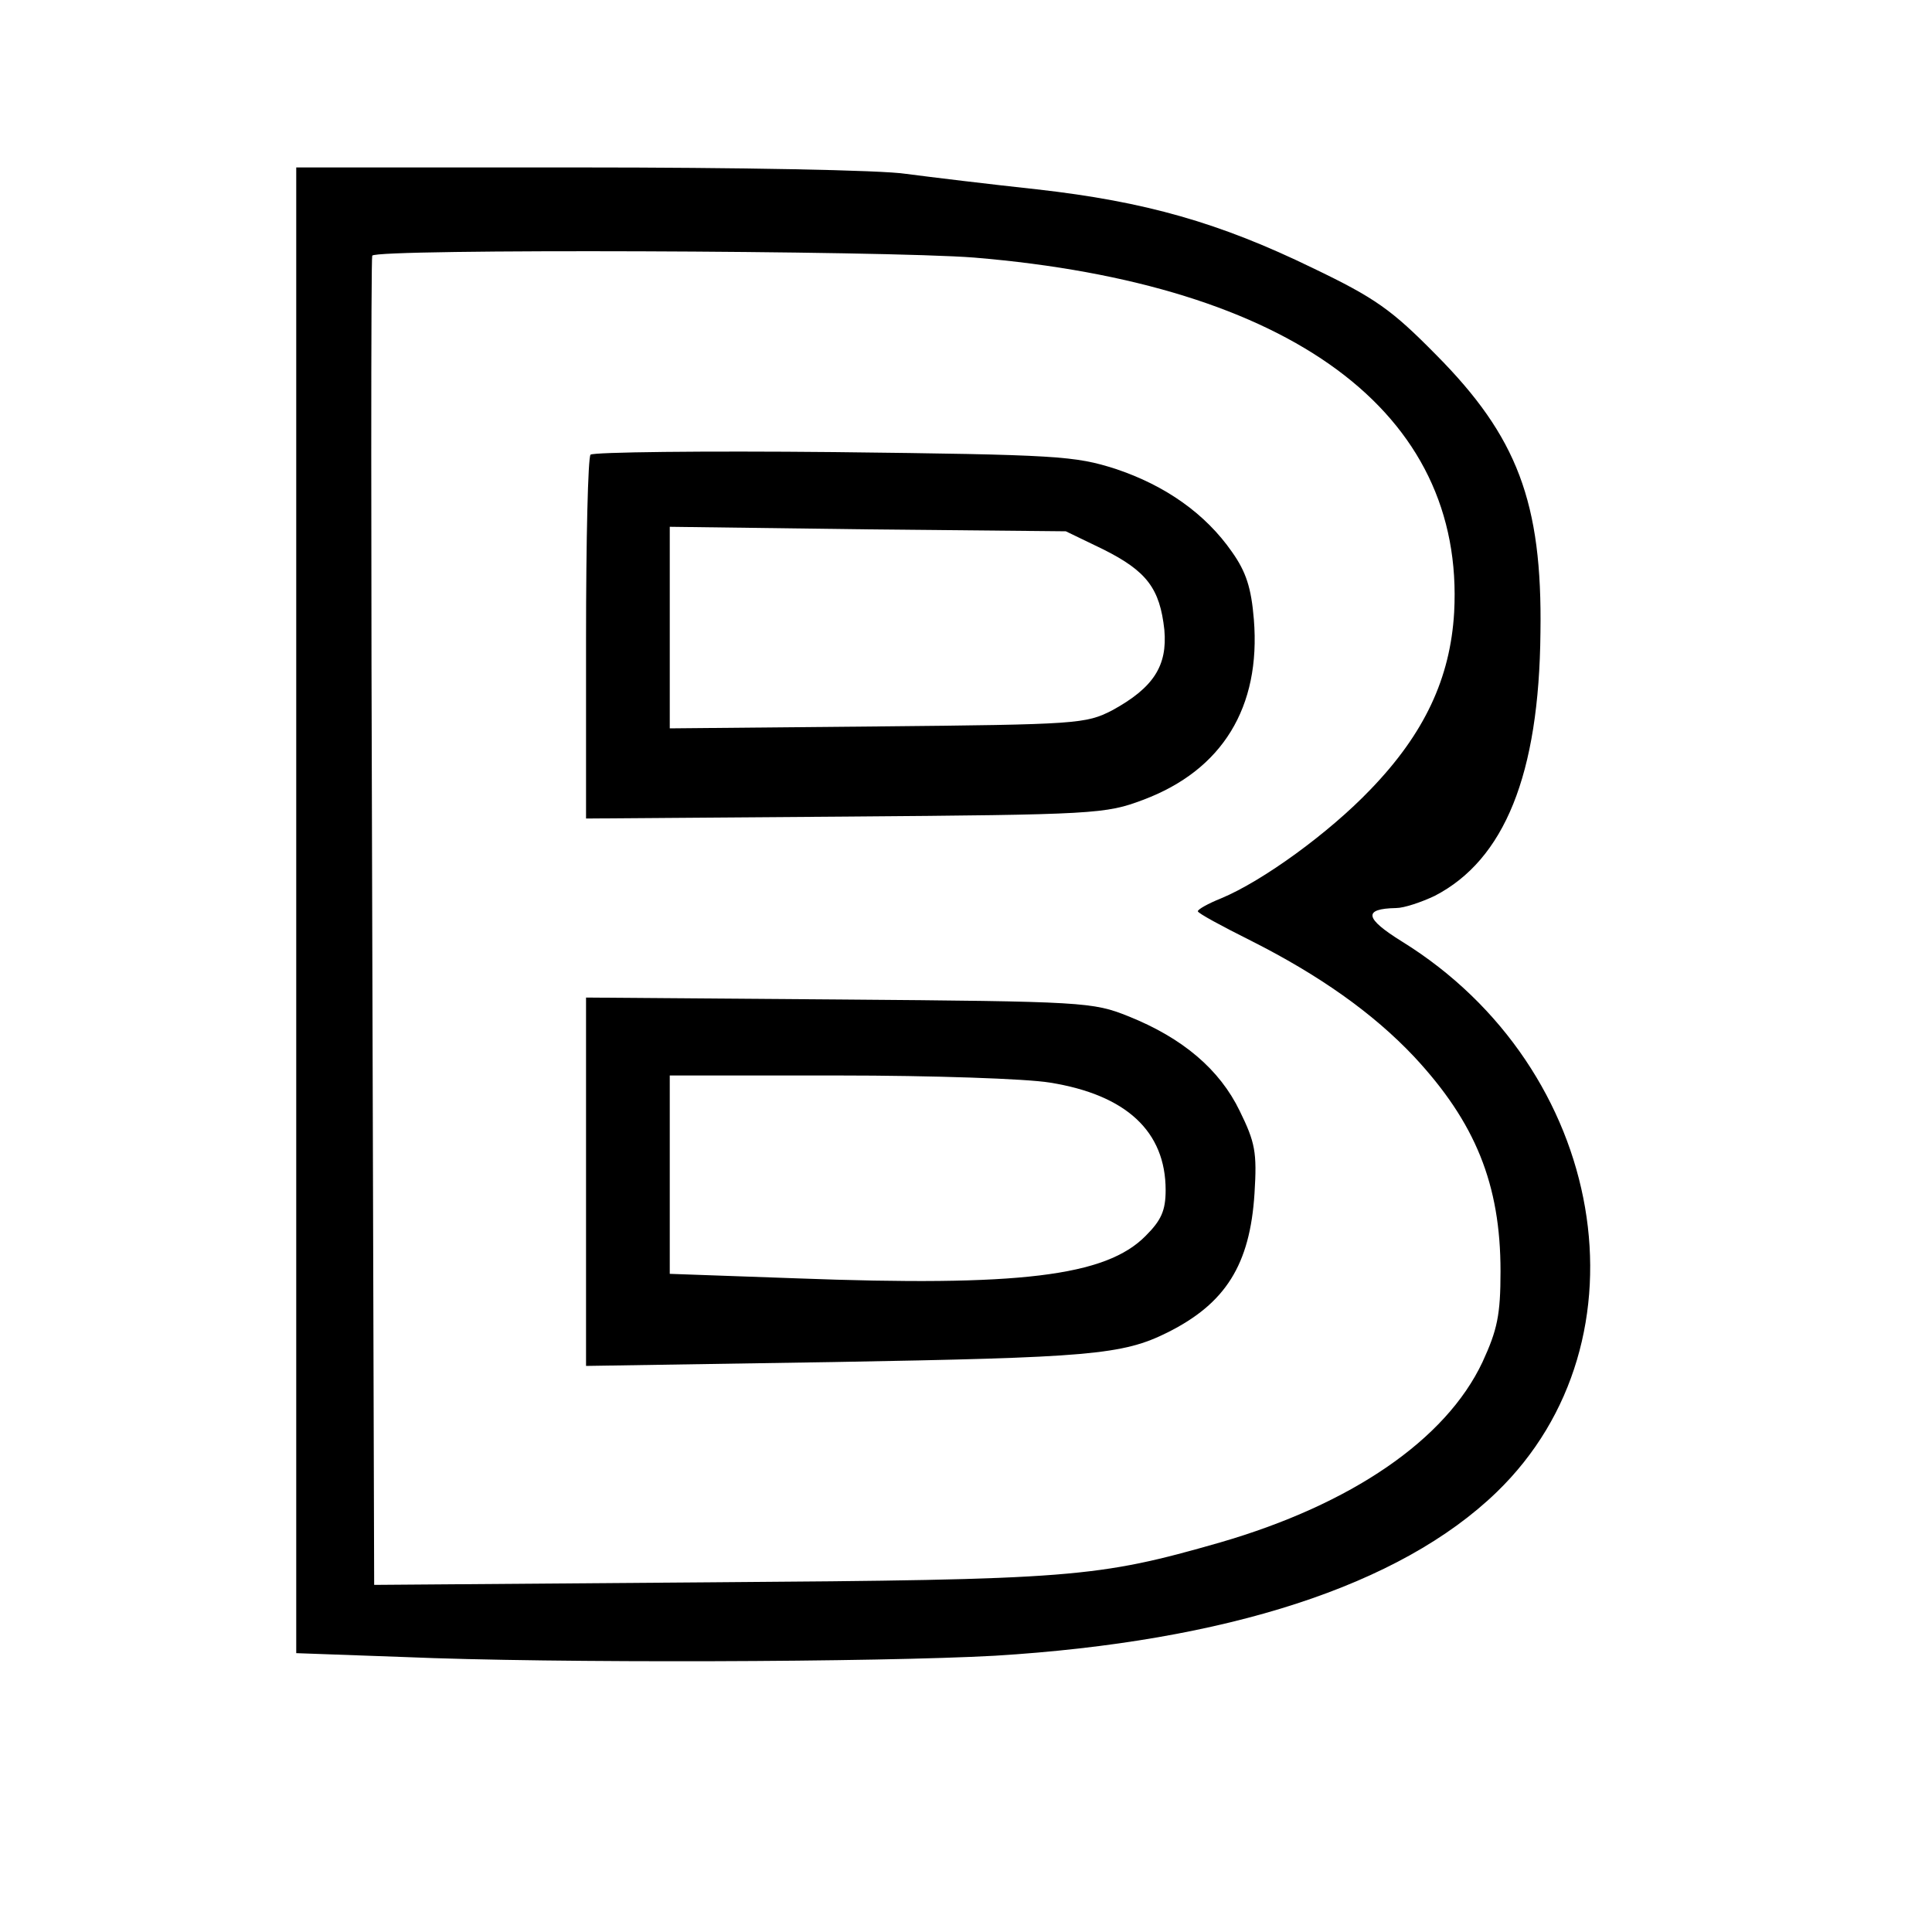 <?xml version="1.0" standalone="no"?>
<!DOCTYPE svg PUBLIC "-//W3C//DTD SVG 20010904//EN"
 "http://www.w3.org/TR/2001/REC-SVG-20010904/DTD/svg10.dtd">
<svg version="1.0" xmlns="http://www.w3.org/2000/svg"
 width="300pt" height="300pt" viewBox="0 0 300 300"
 preserveAspectRatio="xMidYMid meet">
<g transform="translate(0,300) scale(0.1,-0.1)"
fill="#000000" stroke="none">
<path d="M460 1587 l0 -1154 167 -6 c233 -10 739 -8 918 2 360 22 629 109 779
254 244 236 171 658 -147 855 -58 36 -61 51 -9 52 12 0 39 9 60 19 108 56 162
188 164 409 3 202 -36 304 -162 431 -69 70 -94 88 -192 135 -144 70 -259 103
-428 122 -74 8 -165 19 -203 24 -37 6 -265 10 -507 10 l-440 0 0 -1153z m1053
1013 c492 -41 762 -240 745 -551 -6 -102 -46 -188 -130 -275 -64 -67 -167
-142 -232 -169 -20 -8 -36 -17 -36 -20 0 -3 37 -23 83 -46 105 -53 189 -112
253 -180 95 -102 134 -198 134 -333 0 -68 -5 -91 -28 -141 -57 -121 -204 -221
-407 -280 -192 -55 -229 -58 -792 -62 l-522 -4 -3 1028 c-2 565 -2 1031 0
1036 5 11 797 8 935 -3z"/>
<path d="M917 2294 c-4 -4 -7 -133 -7 -286 l0 -279 403 3 c387 3 404 4 462 26
123 46 183 144 172 280 -4 49 -12 74 -34 105 -41 59 -103 103 -181 129 -63 20
-88 22 -437 26 -204 2 -373 0 -378 -4z m796 -147 c68 -34 88 -61 95 -125 5
-56 -17 -90 -81 -125 -41 -21 -53 -22 -364 -25 l-323 -3 0 156 0 157 308 -4
307 -3 58 -28z"/>
<path d="M910 1165 l0 -286 383 6 c398 7 450 11 520 46 90 45 128 105 135 216
4 64 1 79 -23 128 -31 64 -88 113 -173 147 -55 22 -68 23 -449 26 l-393 3 0
-286z m720 154 c119 -19 180 -76 180 -167 0 -32 -7 -47 -31 -71 -62 -63 -197
-79 -542 -66 l-197 7 0 154 0 154 263 0 c144 0 291 -5 327 -11z"/>
</g>
</svg>
